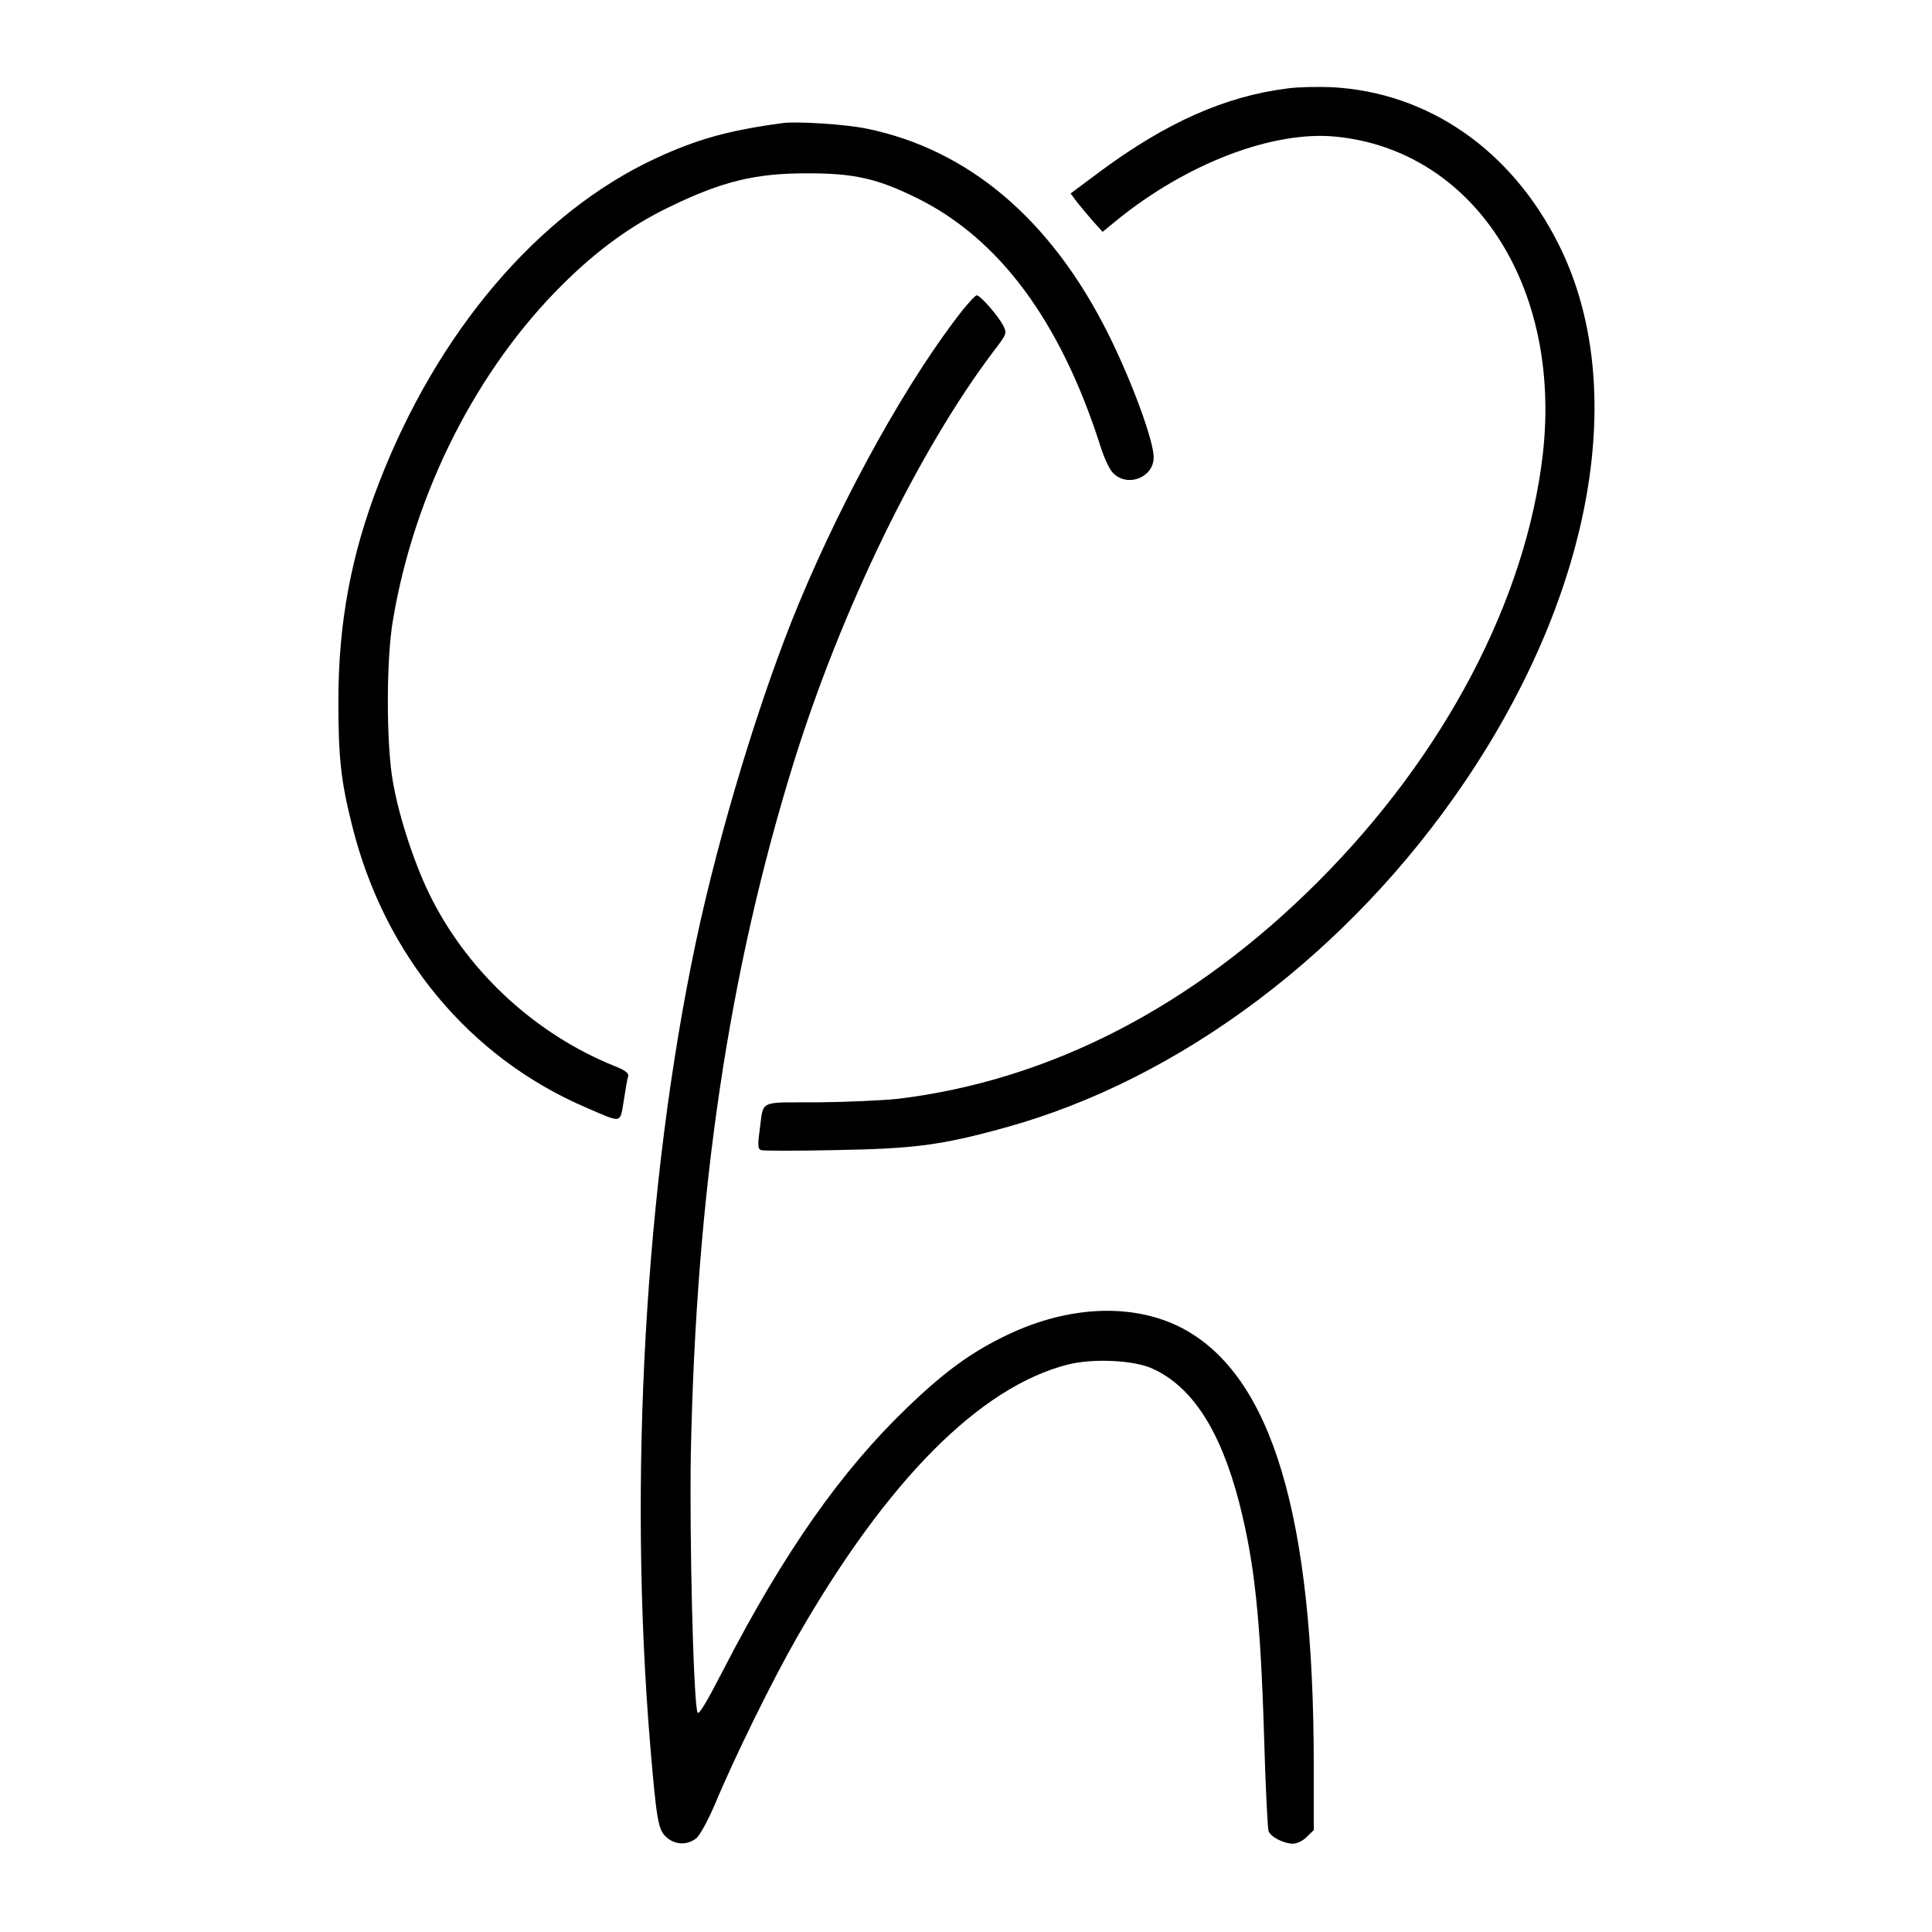 <?xml version="1.0" standalone="no"?>
<!DOCTYPE svg PUBLIC "-//W3C//DTD SVG 20010904//EN"
 "http://www.w3.org/TR/2001/REC-SVG-20010904/DTD/svg10.dtd">
<svg version="1.0" xmlns="http://www.w3.org/2000/svg"
 width="700pt" height="700pt" viewBox="0 0 700 700"
 preserveAspectRatio="xMidYMid meet">
<g transform="translate(0,700) scale(0.1,-0.1)"
fill="#000000" stroke="none">
<path d="M4668 6680 c-228 -28 -443 -124 -683 -302 l-106 -79 20 -27 c11 -15
38 -46 58 -70 l38 -42 50 41 c253 206 565 326 794 304 499 -49 820 -541 751
-1150 -61 -529 -357 -1092 -815 -1550 -451 -451 -969 -719 -1520 -786 -55 -6
-187 -12 -293 -13 -219 -1 -194 12 -210 -104 -7 -51 -6 -65 5 -69 7 -3 129 -3
271 0 285 5 384 18 612 81 637 175 1251 637 1669 1256 466 690 595 1434 338
1945 -171 342 -472 550 -820 569 -51 2 -122 1 -159 -4z"/>
<path d="M2835 6554 c-198 -27 -309 -58 -462 -129 -422 -197 -788 -626 -1000
-1175 -101 -260 -147 -508 -147 -790 0 -205 9 -289 50 -452 117 -470 426 -841
850 -1022 130 -56 120 -58 134 26 6 40 13 80 16 89 3 11 -12 22 -53 38 -278
113 -518 331 -656 599 -59 113 -120 295 -143 427 -25 136 -25 448 0 590 78
462 304 907 615 1215 126 125 249 214 386 280 191 93 313 123 505 122 165 0
250 -19 395 -91 296 -147 516 -444 660 -891 16 -52 36 -94 51 -107 54 -49 144
-11 144 60 0 61 -80 278 -166 450 -207 413 -505 665 -874 741 -78 16 -253 27
-305 20z"/>
<path d="M3489 5878 c-196 -248 -429 -666 -594 -1063 -137 -328 -290 -831
-374 -1230 -184 -870 -245 -1950 -165 -2910 23 -273 29 -306 59 -332 32 -28
74 -29 107 -4 14 11 42 63 68 123 72 173 211 455 299 608 326 568 662 905 980
986 91 23 238 16 305 -14 145 -65 248 -224 316 -487 55 -215 77 -416 90 -846
5 -180 13 -334 16 -343 8 -22 56 -46 89 -46 14 0 37 11 50 25 l25 24 0 235 c0
904 -152 1411 -475 1583 -175 92 -408 84 -632 -22 -131 -62 -229 -133 -366
-265 -240 -230 -447 -526 -663 -944 -65 -126 -93 -173 -97 -160 -15 49 -29
634 -24 934 19 952 137 1747 373 2508 172 553 452 1129 723 1488 50 65 50 67
35 96 -18 34 -82 108 -95 108 -5 0 -27 -24 -50 -52z"/>
</g>
</svg>
